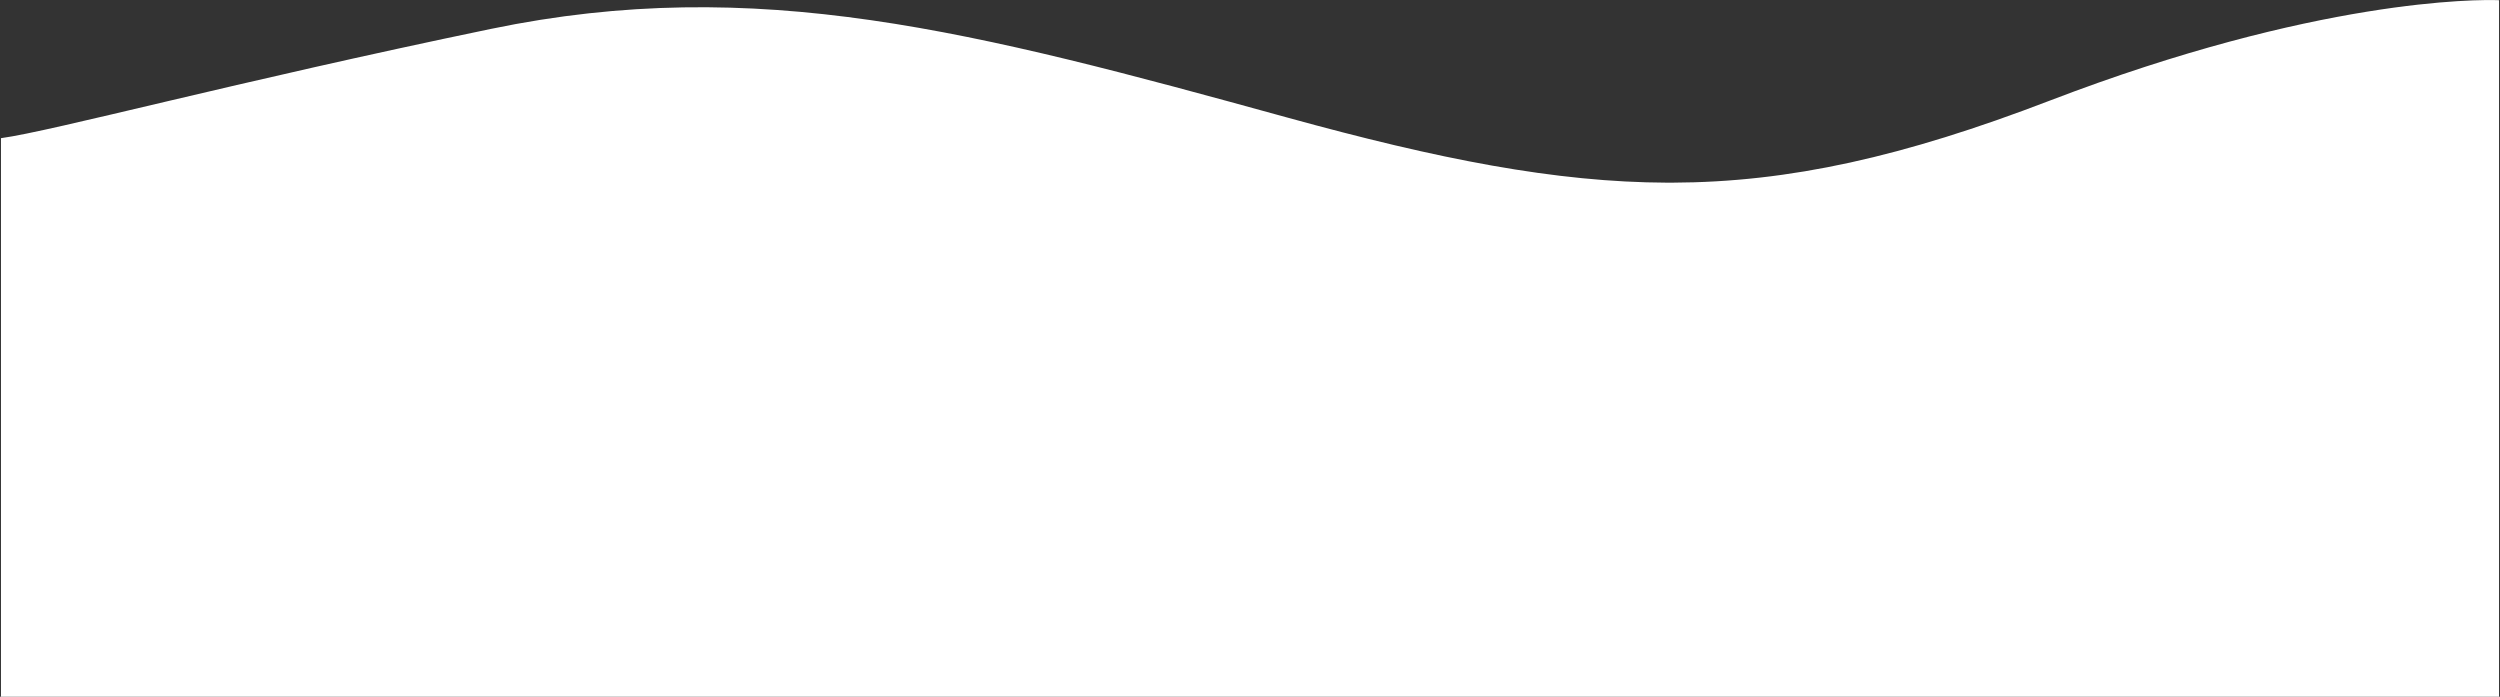 <svg xmlns="http://www.w3.org/2000/svg" xmlns:xlink="http://www.w3.org/1999/xlink" id="Layer_1" x="0px" y="0px" viewBox="0 0 1281 357" style="enable-background:new 0 0 1281 357;" xml:space="preserve"><rect x="0" y="0" width="1281" height="357" fill="#333333" stroke="none"/><style type="text/css">	.st0{fill:#FFFFFF;}</style><path class="st0" d="M1050.2,51.6c-74.8,28.7-133.1,41.8-193.5,42l-2.3,0c-57.5-0.2-117.2-12-194.9-33.4 C499,16,387.6-13.4,251.6,14.8C120,42.1,27.4,67.1,0.5,70.8V357h1280V0.1C1269.8-0.3,1187.1-0.9,1050.2,51.6z"></path></svg>